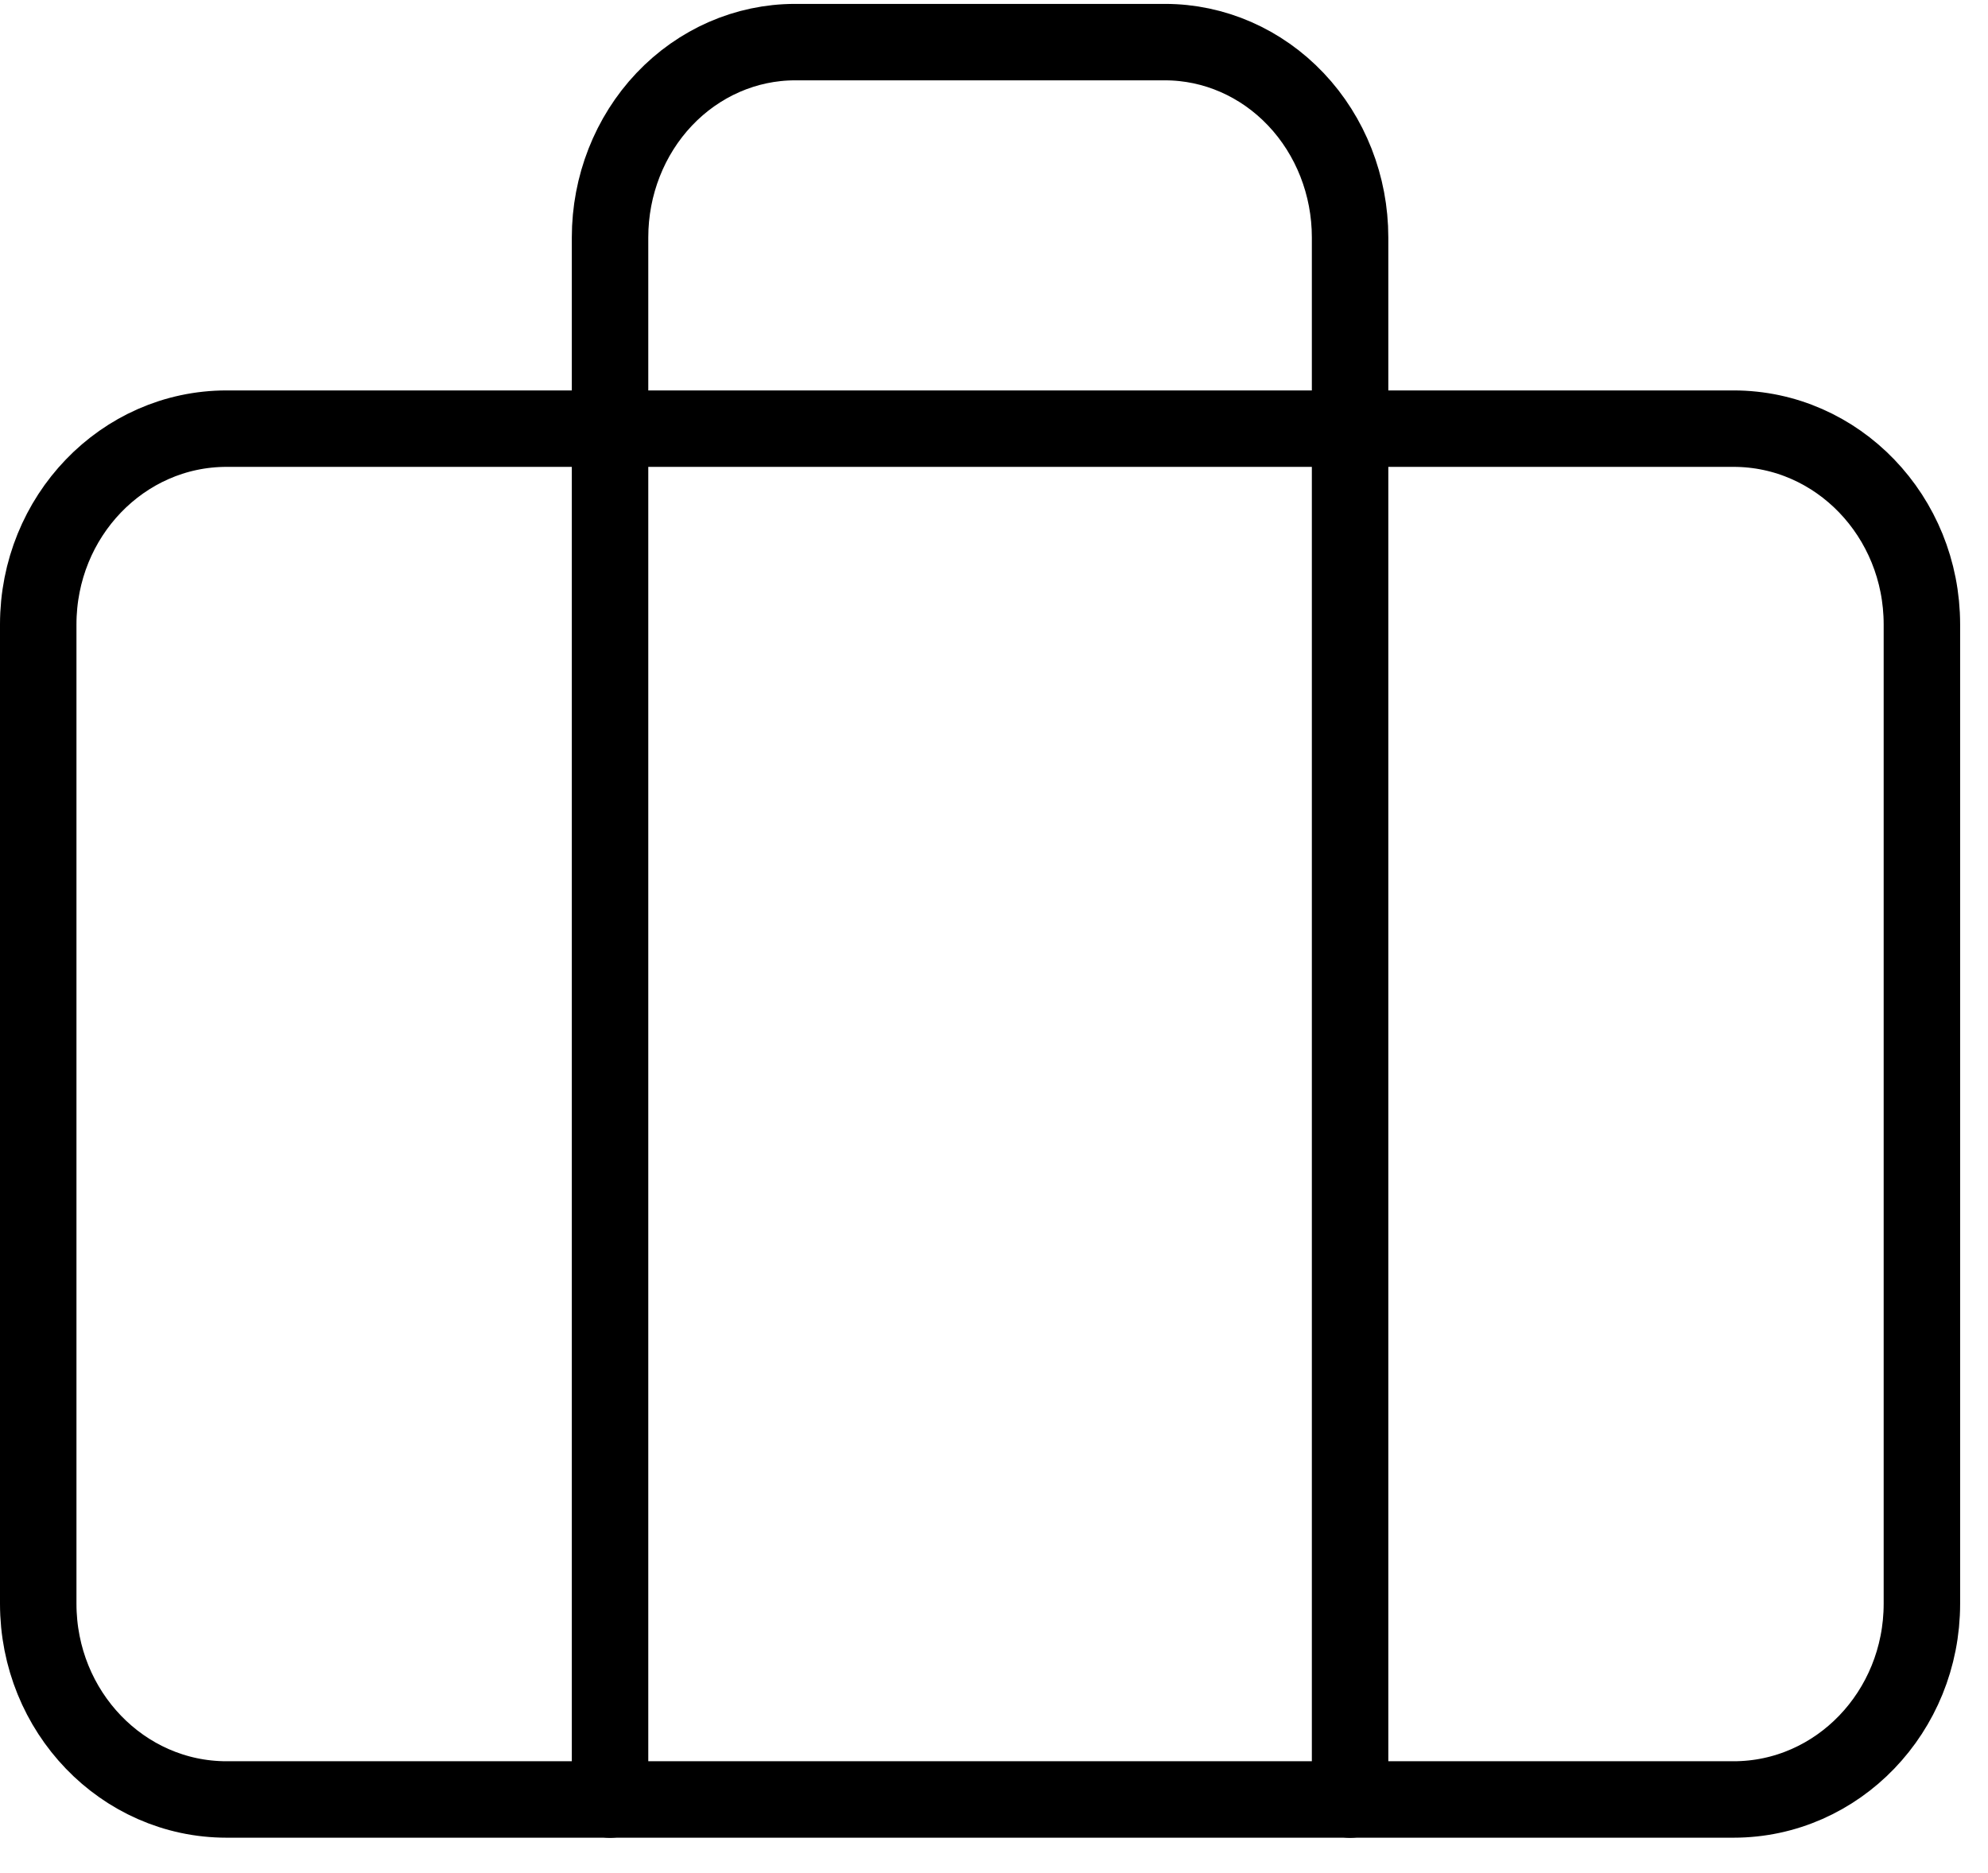 <svg width="52" height="49" viewBox="0 0 52 49" fill="none" xmlns="http://www.w3.org/2000/svg">
<path d="M45.344 11.215H5.927C3.206 11.215 1 13.509 1 16.339V41.958C1 44.788 3.206 47.081 5.927 47.081H45.344C48.065 47.081 50.271 44.788 50.271 41.958V16.339C50.271 13.509 48.065 11.215 45.344 11.215Z" stroke="black" stroke-width="2" stroke-linecap="round" stroke-linejoin="round"/>
<path d="M35.314 47.084V6.211C35.314 4.856 34.804 3.556 33.896 2.598C32.989 1.64 31.758 1.102 30.474 1.102H20.796C19.513 1.102 18.282 1.64 17.374 2.598C16.467 3.556 15.957 4.856 15.957 6.211V47.084" stroke="black" stroke-width="2" stroke-linecap="round" stroke-linejoin="round"/>
</svg>
